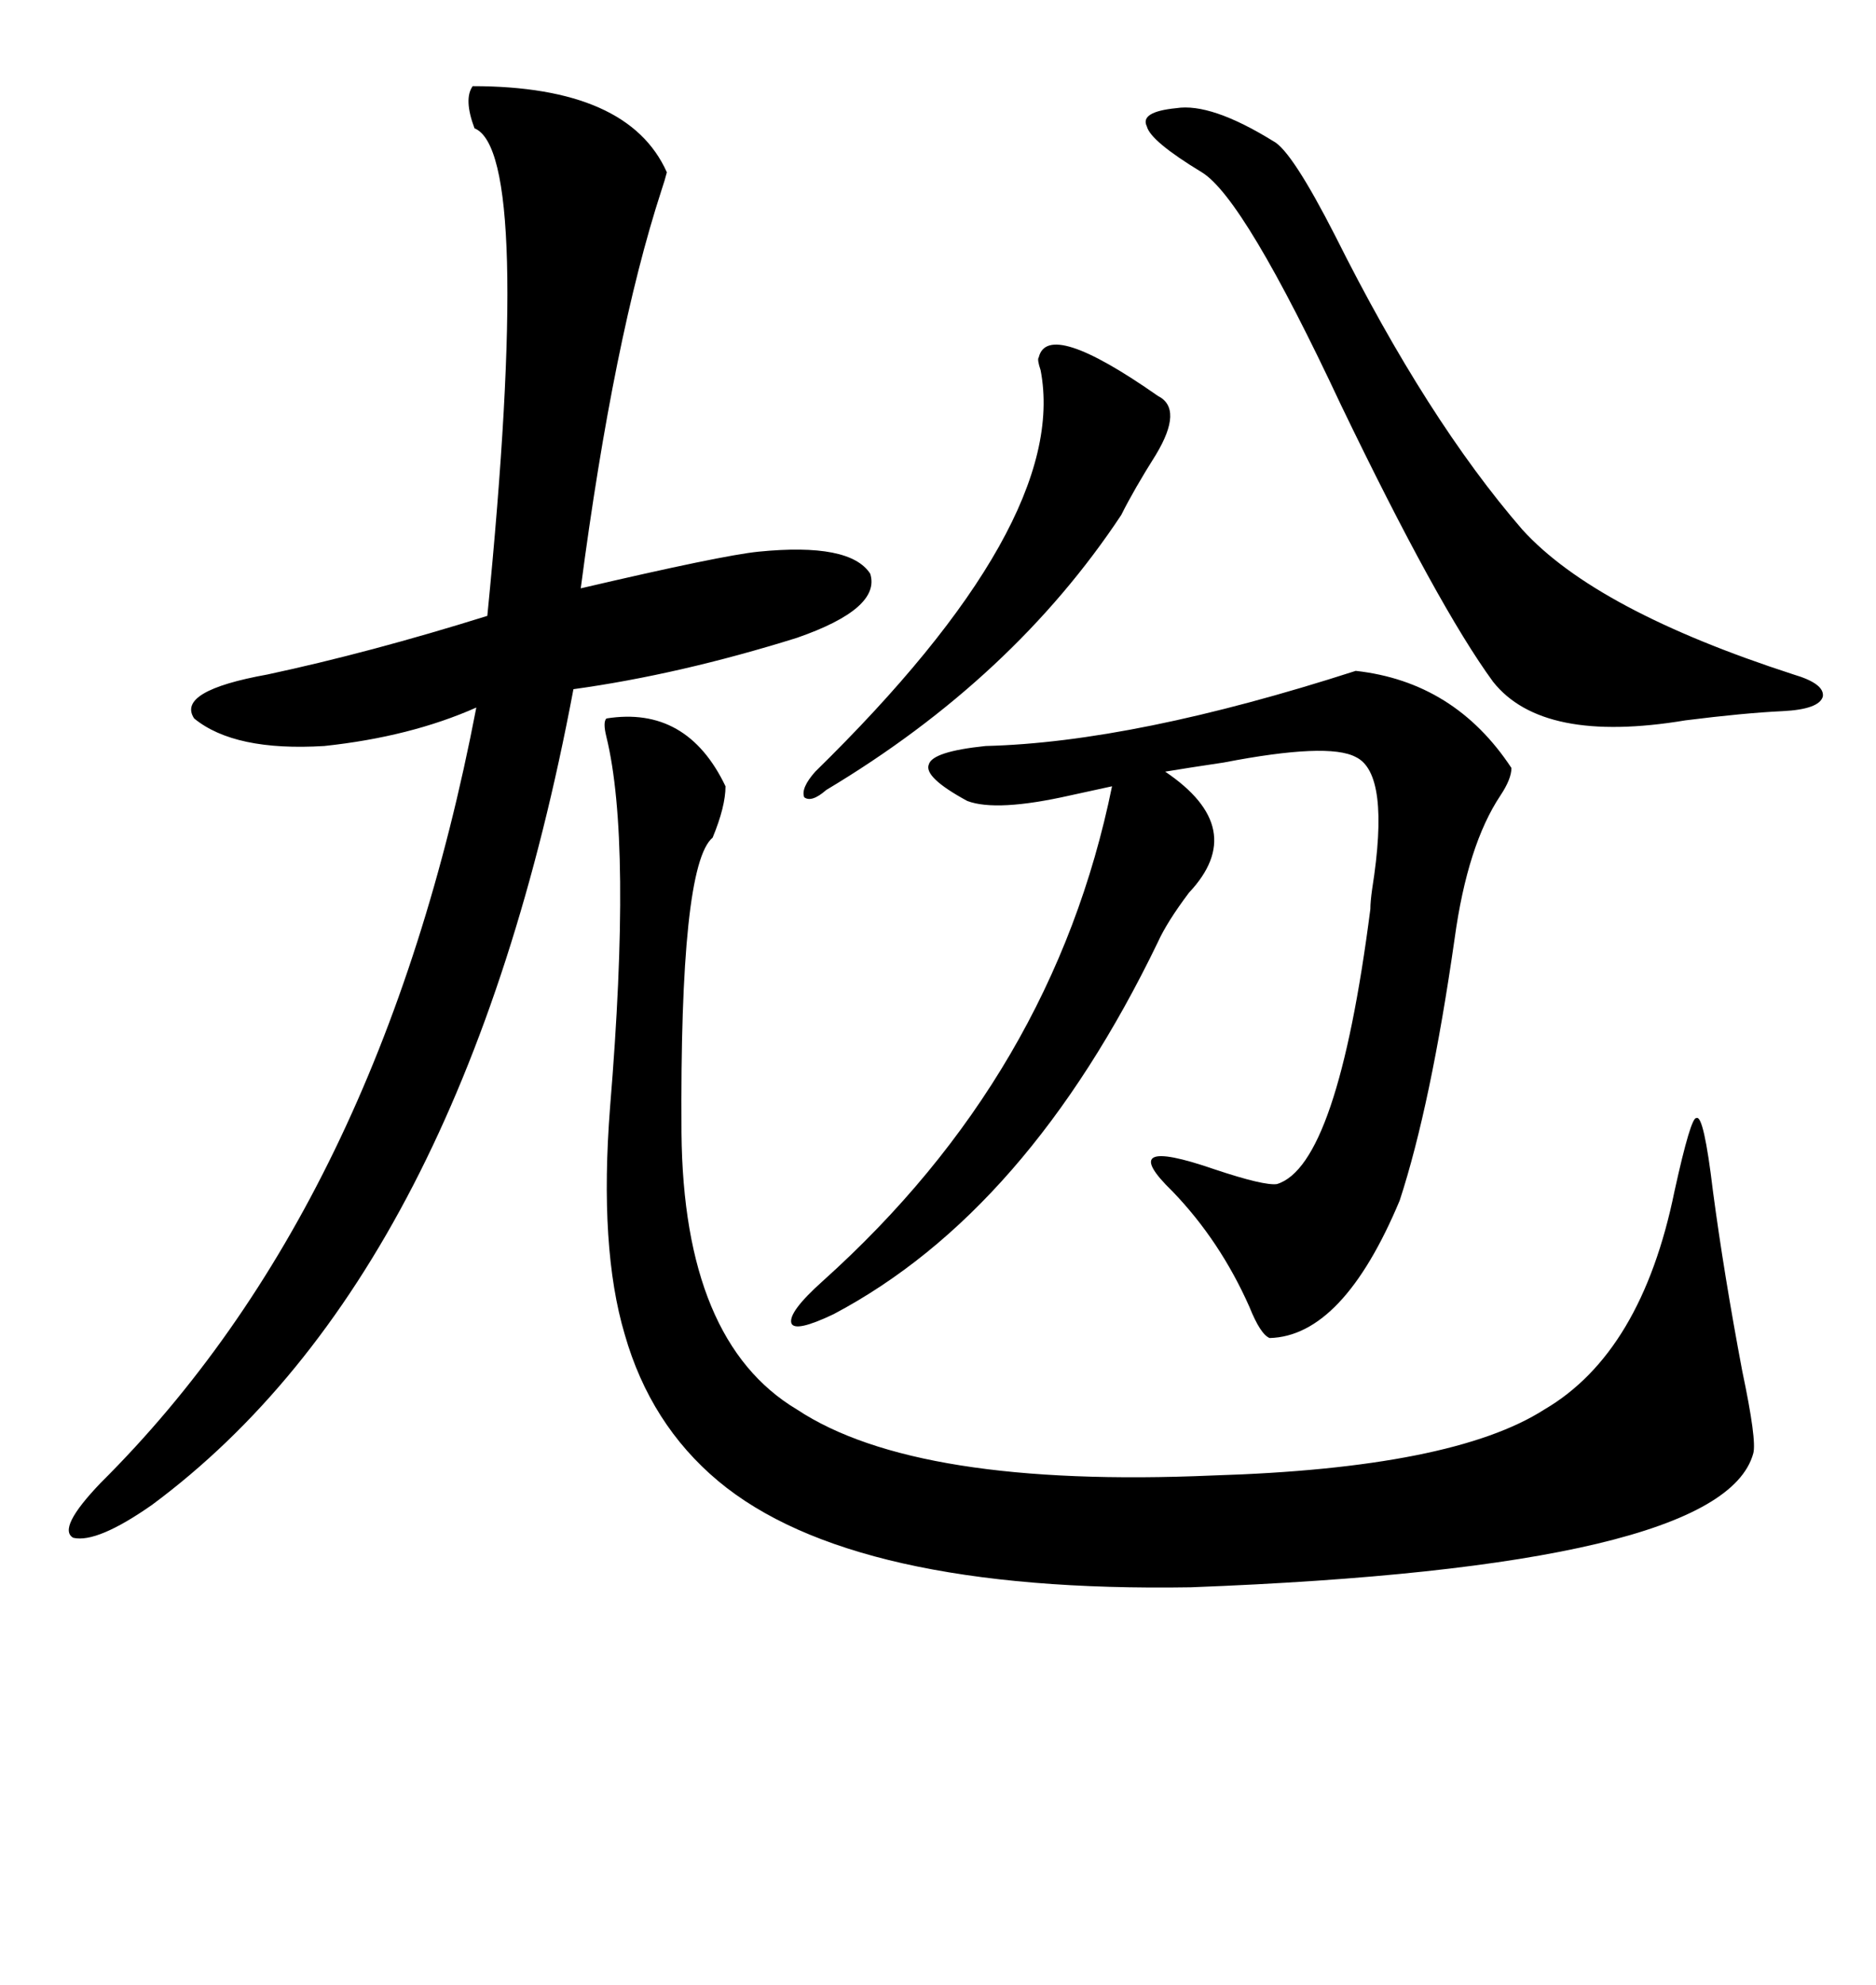 <svg xmlns="http://www.w3.org/2000/svg" xmlns:xlink="http://www.w3.org/1999/xlink" width="300" height="317.285"><path d="M96.97 114.84L96.97 114.84Q109.86 112.79 116.02 125.68L116.02 125.68Q116.02 128.91 113.96 133.89L113.96 133.89Q108.69 138.28 108.98 181.05L108.98 181.05Q109.28 214.45 127.44 225.29L127.44 225.29Q146.48 237.89 193.95 235.84L193.95 235.84Q232.32 234.67 246.97 225.29L246.97 225.29Q262.50 216.21 267.77 190.43L267.77 190.43Q270.41 178.42 271.29 178.71L271.29 178.71Q272.46 178.13 273.93 190.43L273.93 190.43Q275.68 203.61 278.61 219.14L278.61 219.14Q280.96 230.27 280.37 232.32L280.37 232.32Q275.39 250.49 190.43 253.71L190.43 253.71Q136.23 254.59 114.84 236.72L114.84 236.72Q104.00 227.64 99.90 213.28L99.90 213.28Q95.80 199.51 97.56 176.95L97.56 176.95Q101.07 134.47 96.97 117.77L96.97 117.77Q96.39 115.43 96.97 114.84ZM106.64 27.54L106.64 27.54Q106.35 28.71 105.76 30.47L105.76 30.47Q98.14 53.91 92.87 94.04L92.87 94.04Q115.43 88.77 121.29 88.18L121.29 88.18Q135.94 86.72 139.16 91.70L139.16 91.70Q140.92 97.27 127.44 101.95L127.44 101.95Q108.69 107.81 91.70 110.16L91.70 110.16Q74.12 203.61 24.32 240.53L24.32 240.53Q15.53 246.68 11.72 245.80L11.72 245.80Q9.08 244.34 16.11 237.01L16.11 237.01Q60.94 192.48 76.17 113.09L76.17 113.09Q65.63 117.77 51.86 119.24L51.86 119.24Q37.50 120.12 31.05 114.84L31.05 114.84Q28.13 110.45 42.77 107.81L42.77 107.81Q59.18 104.30 77.93 98.44L77.93 98.44Q85.25 24.32 75.88 20.51L75.88 20.51Q74.12 15.82 75.59 13.77L75.59 13.77Q100.49 13.77 106.64 27.54ZM216.80 107.23L216.80 107.23Q232.62 108.98 241.70 122.75L241.70 122.75Q241.70 124.51 239.94 127.15L239.94 127.15Q234.67 135.06 232.62 150L232.62 150Q228.81 176.66 223.83 191.89L223.83 191.89Q214.75 213.57 203.03 213.87L203.03 213.87Q201.56 213.28 199.80 208.89L199.80 208.89Q195.12 198.34 187.50 190.43L187.50 190.43Q178.13 181.35 194.24 186.91L194.24 186.91Q202.15 189.55 204.20 189.26L204.20 189.26Q213.87 186.33 219.14 145.31L219.14 145.31Q219.14 144.14 219.43 142.09L219.43 142.09Q222.36 123.63 216.80 121.00L216.80 121.00Q212.40 118.65 195.70 121.88L195.70 121.88Q189.84 122.75 186.33 123.34L186.33 123.34Q199.80 132.42 190.14 142.68L190.14 142.68Q186.62 147.36 185.16 150.59L185.16 150.59Q164.36 193.65 133.30 210.06L133.30 210.06Q127.15 212.99 126.56 211.52L126.56 211.52Q125.98 209.77 131.54 204.79L131.54 204.79Q168.46 171.68 177.83 125.68L177.83 125.68Q175.20 126.27 171.09 127.15L171.09 127.15Q159.38 129.79 154.69 128.03L154.69 128.03Q147.66 124.22 148.54 122.17L148.54 122.17Q149.12 120.12 157.62 119.24L157.62 119.24Q181.35 118.65 216.80 107.23ZM188.09 17.29L188.09 17.29Q193.65 16.41 203.61 22.56L203.61 22.56Q206.54 24.02 213.57 37.79L213.57 37.79Q228.22 67.09 243.46 84.67L243.46 84.67Q255.18 97.56 286.82 107.81L286.82 107.81Q291.80 109.28 291.50 111.33L291.50 111.33Q290.92 113.38 285.06 113.67L285.06 113.67Q278.91 113.96 269.53 115.14L269.53 115.14Q246.68 118.95 238.77 108.98L238.77 108.98Q229.98 96.97 214.45 64.75L214.45 64.75Q198.93 31.64 192.19 27.54L192.19 27.54Q183.98 22.56 183.40 20.21L183.40 20.21Q182.23 17.87 188.09 17.29ZM130.37 123.34L130.37 123.34Q171.09 83.50 166.41 59.18L166.41 59.18Q165.82 57.42 166.11 57.13L166.11 57.13Q167.58 50.98 185.16 63.28L185.16 63.28Q189.26 65.33 184.86 72.66L184.86 72.66Q181.35 78.22 179.30 82.32L179.30 82.32Q162.01 108.40 132.13 126.27L132.13 126.27Q129.79 128.32 128.61 127.44L128.61 127.44Q128.03 125.98 130.37 123.34Z"/></svg>